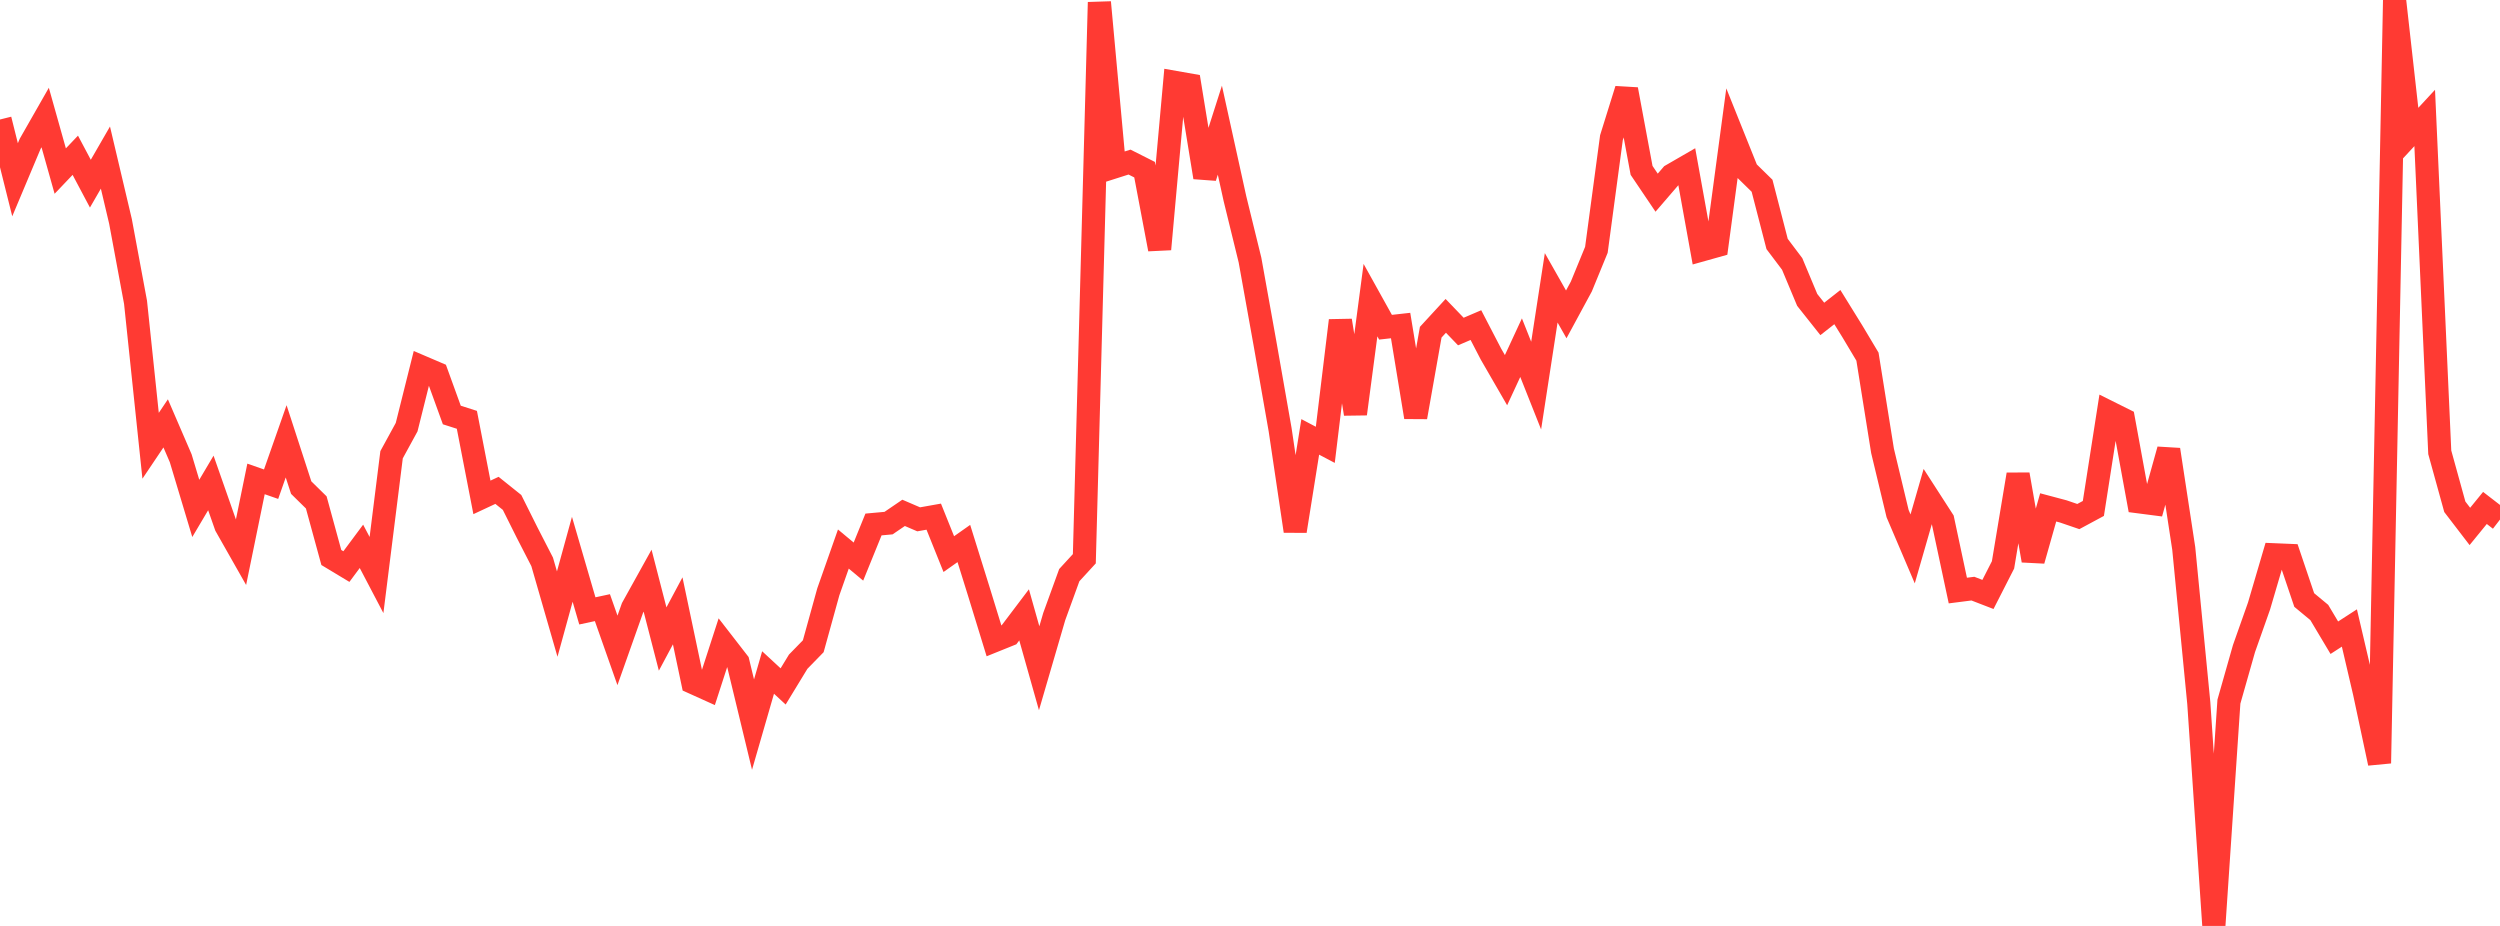 <?xml version="1.0" standalone="no"?>
<!DOCTYPE svg PUBLIC "-//W3C//DTD SVG 1.1//EN" "http://www.w3.org/Graphics/SVG/1.1/DTD/svg11.dtd">

<svg width="135" height="50" viewBox="0 0 135 50" preserveAspectRatio="none" 
  xmlns="http://www.w3.org/2000/svg"
  xmlns:xlink="http://www.w3.org/1999/xlink">


<polyline points="0.0, 6.453 0.813, 9.707 1.627, 7.77 2.44, 6.346 3.253, 9.238 4.066, 8.384 4.88, 9.918 5.693, 8.509 6.506, 11.952 7.319, 16.324 8.133, 24.072 8.946, 22.862 9.759, 24.747 10.572, 27.454 11.386, 26.079 12.199, 28.399 13.012, 29.832 13.825, 25.862 14.639, 26.146 15.452, 23.831 16.265, 26.331 17.078, 27.13 17.892, 30.105 18.705, 30.595 19.518, 29.502 20.331, 31.052 21.145, 24.555 21.958, 23.067 22.771, 19.816 23.584, 20.164 24.398, 22.41 25.211, 22.67 26.024, 26.859 26.837, 26.479 27.651, 27.131 28.464, 28.759 29.277, 30.341 30.09, 33.16 30.904, 30.201 31.717, 32.988 32.53, 32.813 33.343, 35.121 34.157, 32.822 34.97, 31.357 35.783, 34.507 36.596, 32.985 37.41, 36.851 38.223, 37.218 39.036, 34.708 39.849, 35.757 40.663, 39.129 41.476, 36.315 42.289, 37.067 43.102, 35.732 43.916, 34.897 44.729, 31.958 45.542, 29.648 46.355, 30.326 47.169, 28.322 47.982, 28.248 48.795, 27.694 49.608, 28.044 50.422, 27.899 51.235, 29.922 52.048, 29.349 52.861, 31.956 53.675, 34.605 54.488, 34.277 55.301, 33.202 56.114, 36.085 56.928, 33.296 57.741, 31.058 58.554, 30.172 59.367, 0.124 60.181, 9.011 60.994, 8.752 61.807, 9.162 62.62, 13.457 63.434, 4.447 64.247, 4.59 65.06, 9.576 65.873, 7.029 66.687, 10.726 67.5, 14.044 68.313, 18.568 69.127, 23.205 69.94, 28.678 70.753, 23.592 71.566, 24.021 72.38, 17.31 73.193, 22.35 74.006, 16.207 74.819, 17.67 75.633, 17.579 76.446, 22.527 77.259, 17.939 78.072, 17.056 78.886, 17.903 79.699, 17.555 80.512, 19.122 81.325, 20.53 82.139, 18.774 82.952, 20.822 83.765, 15.542 84.578, 16.976 85.392, 15.472 86.205, 13.49 87.018, 7.436 87.831, 4.828 88.645, 9.2 89.458, 10.405 90.271, 9.461 91.084, 8.991 91.898, 13.494 92.711, 13.266 93.524, 7.208 94.337, 9.234 95.151, 10.031 95.964, 13.175 96.777, 14.253 97.59, 16.196 98.404, 17.222 99.217, 16.584 100.03, 17.897 100.843, 19.259 101.657, 24.346 102.47, 27.735 103.283, 29.641 104.096, 26.817 104.91, 28.079 105.723, 31.89 106.536, 31.786 107.349, 32.1 108.163, 30.504 108.976, 25.62 109.789, 30.267 110.602, 27.399 111.416, 27.616 112.229, 27.894 113.042, 27.456 113.855, 22.249 114.669, 22.655 115.482, 27.095 116.295, 27.2 117.108, 24.281 117.922, 29.615 118.735, 37.969 119.548, 50.0 120.361, 37.889 121.175, 35.025 121.988, 32.725 122.801, 29.958 123.614, 29.992 124.428, 32.4 125.241, 33.074 126.054, 34.437 126.867, 33.911 127.681, 37.398 128.494, 41.214 129.307, 0.0 130.12, 7.248 130.934, 6.369 131.747, 24.424 132.56, 27.366 133.373, 28.427 134.187, 27.429 135.0, 28.056" fill="none" stroke="#ff3a33" stroke-width="1.25"/>

</svg>